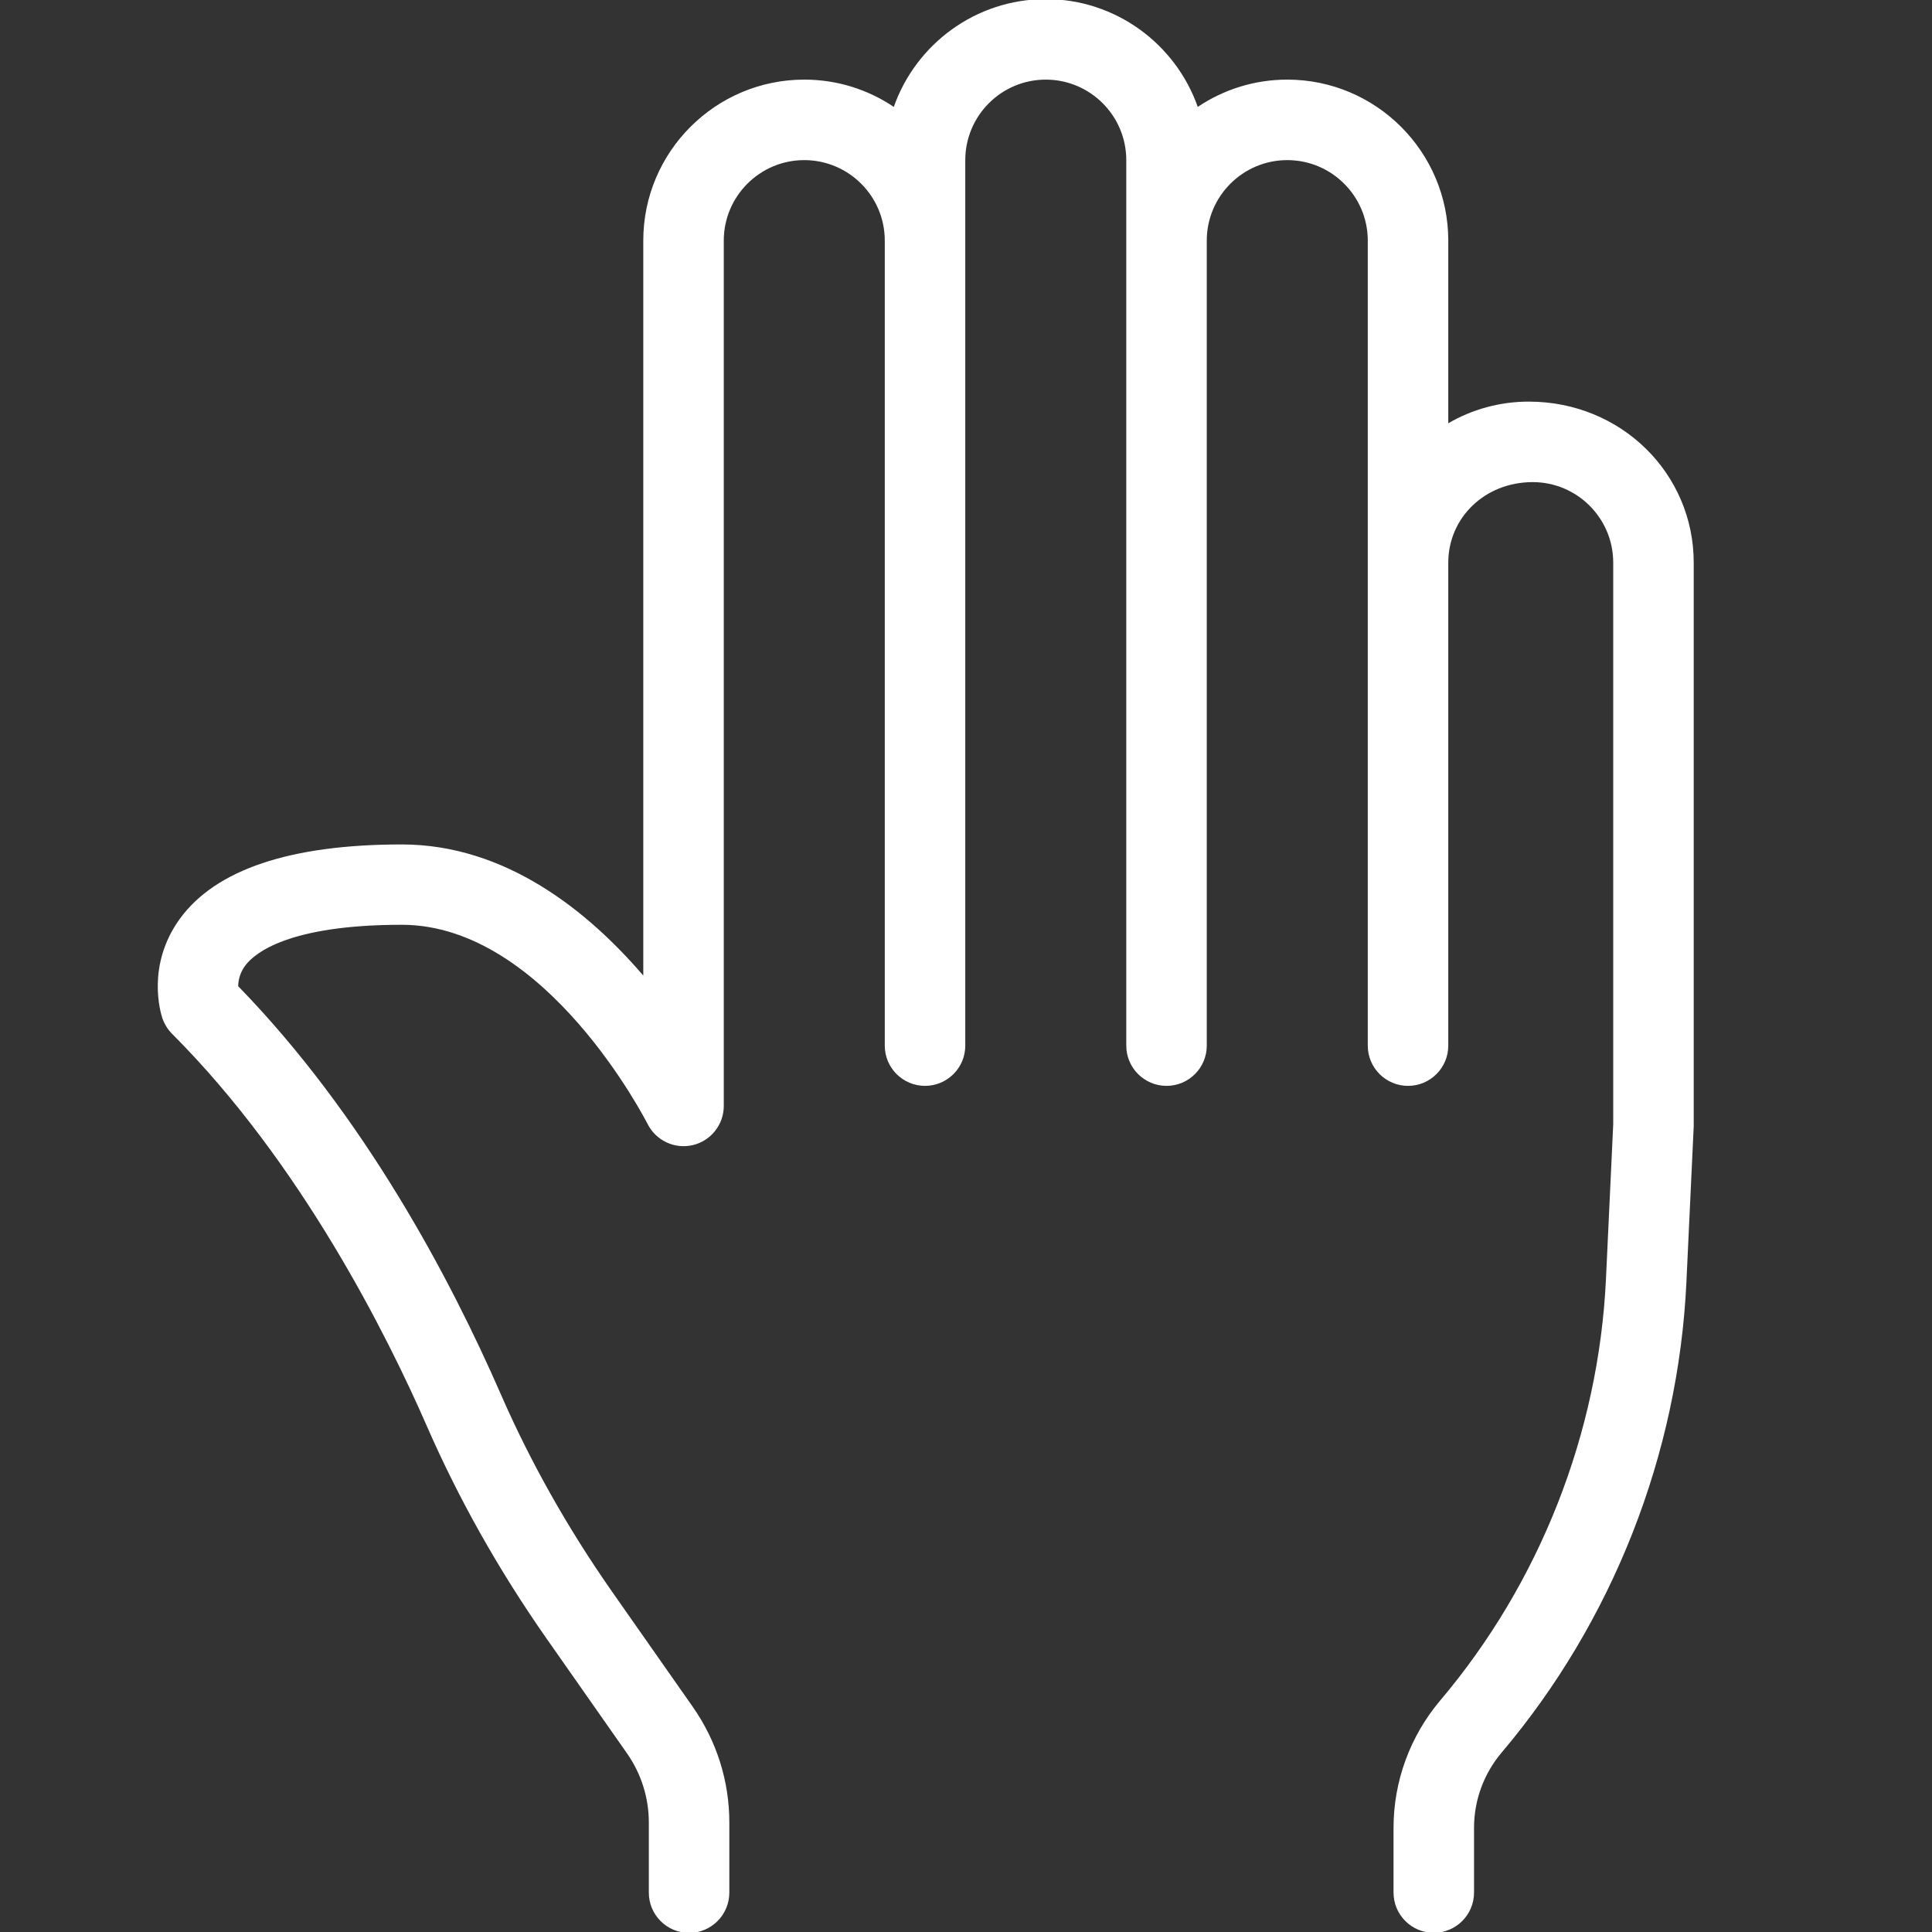 <?xml version="1.0" encoding="UTF-8"?> <svg xmlns="http://www.w3.org/2000/svg" xmlns:xlink="http://www.w3.org/1999/xlink" xmlns:svgjs="http://svgjs.com/svgjs" width="512" height="512" x="0" y="0" viewBox="0 0 24 24" style="enable-background:new 0 0 512 512" xml:space="preserve"><rect x="0" y="0" width="24" height="24" fill="#333333" stroke="none"/> <g> <g xmlns="http://www.w3.org/2000/svg"> <g> <path d="m8.56 24.011c-.276 0-.5-.224-.5-.5v-.87c0-.309-.094-.606-.271-.86l-1.007-1.437c-.587-.84-1.084-1.723-1.477-2.623-.495-1.133-1.563-3.273-3.167-4.878-.055-.055-.096-.122-.121-.195-.022-.065-.201-.654.214-1.23.444-.615 1.373-.928 2.76-.928 1.296 0 2.32.836 3 1.629v-9.13c0-1.103.897-2 2-2 .412 0 .794.125 1.112.339.274-.779 1.017-1.339 1.888-1.339s1.614.56 1.888 1.339c.318-.214.701-.339 1.112-.339 1.103 0 2 .897 2 2v2.269c.294-.171.636-.269 1-.269 1.152 0 2.049.897 2.049 2v7l-.091 1.942c-.101 2.136-.916 4.21-2.296 5.841-.22.26-.342.592-.342.933v.805c0 .276-.224.5-.5.5s-.5-.224-.5-.5v-.805c0-.577.206-1.138.578-1.579 1.239-1.463 1.971-3.324 2.061-5.241l.09-1.919v-6.977c0-.552-.449-1-1-1-.6 0-1.049.448-1.049 1v6c0 .276-.224.5-.5.5s-.5-.224-.5-.5v-10c0-.552-.449-1-1-1s-1 .448-1 1v10c0 .276-.224.5-.5.5s-.5-.224-.5-.5v-11c0-.552-.449-1-1-1s-1 .448-1 1v11c0 .276-.224.5-.5.5s-.5-.224-.5-.5v-10c0-.552-.449-1-1-1s-1 .448-1 1v10.75c0 .231-.16.433-.385.486s-.458-.056-.562-.264c-.013-.024-1.258-2.473-3.053-2.473-1.404 0-1.825.351-1.94.501-.074.096-.091.193-.092.262 1.572 1.616 2.639 3.64 3.262 5.068.367.841.831 1.665 1.38 2.45l1.007 1.437c.295.423.452.919.452 1.434v.87c0 .277-.224.501-.5.501z" fill="#ffffff" data-original="#000000" style=""></path> </g> </g> </g> </svg> 
